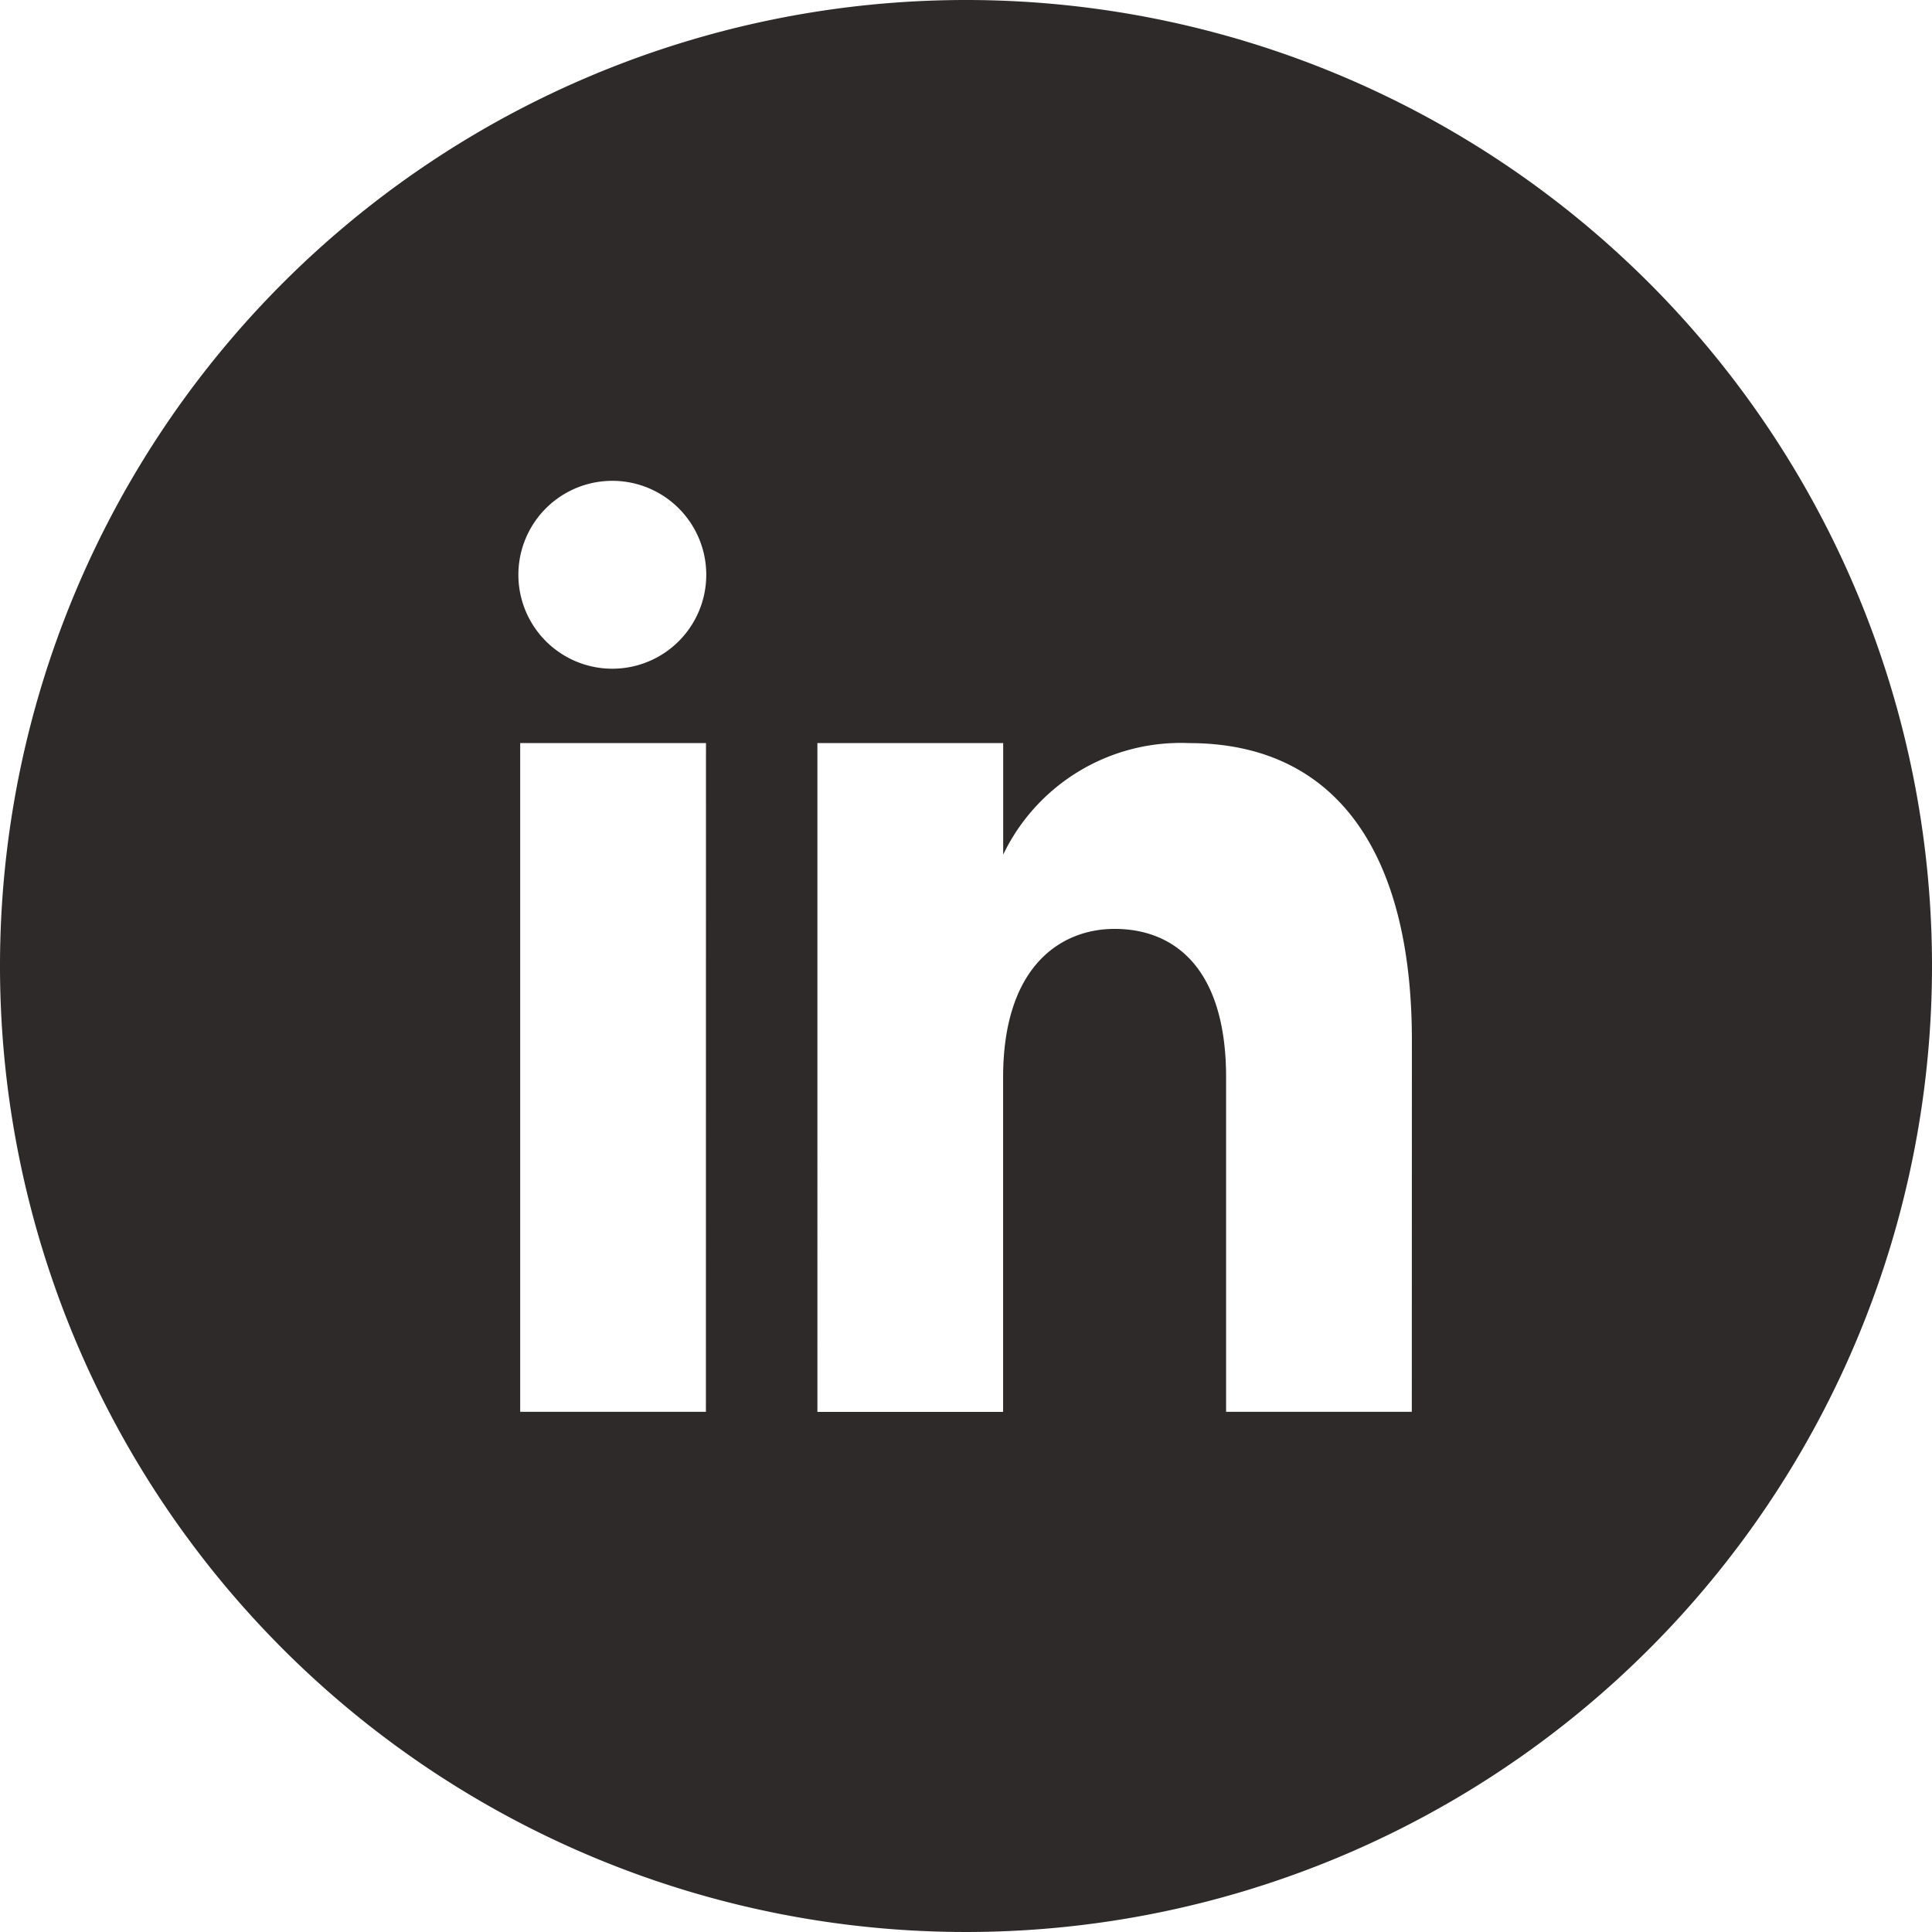 <svg xmlns="http://www.w3.org/2000/svg" width="24" height="24" viewBox="0 0 24 24"><path d="M12 0a12 12 0 1012 12A12 12 0 0012 0zM8.769 17.538H6.462V9.231H8.77zM7.608 8.307H7.6a1.167 1.167 0 11.013 0zm9.93 9.231h-2.307v-4.153c0-1.385-.667-1.846-1.385-1.846-.667 0-1.385.462-1.385 1.846v4.154h-2.307V9.231h2.308v1.385a2.447 2.447 0 012.308-1.385c1.846 0 2.769 1.385 2.769 3.692z" fill="#2d2a29"/></svg>